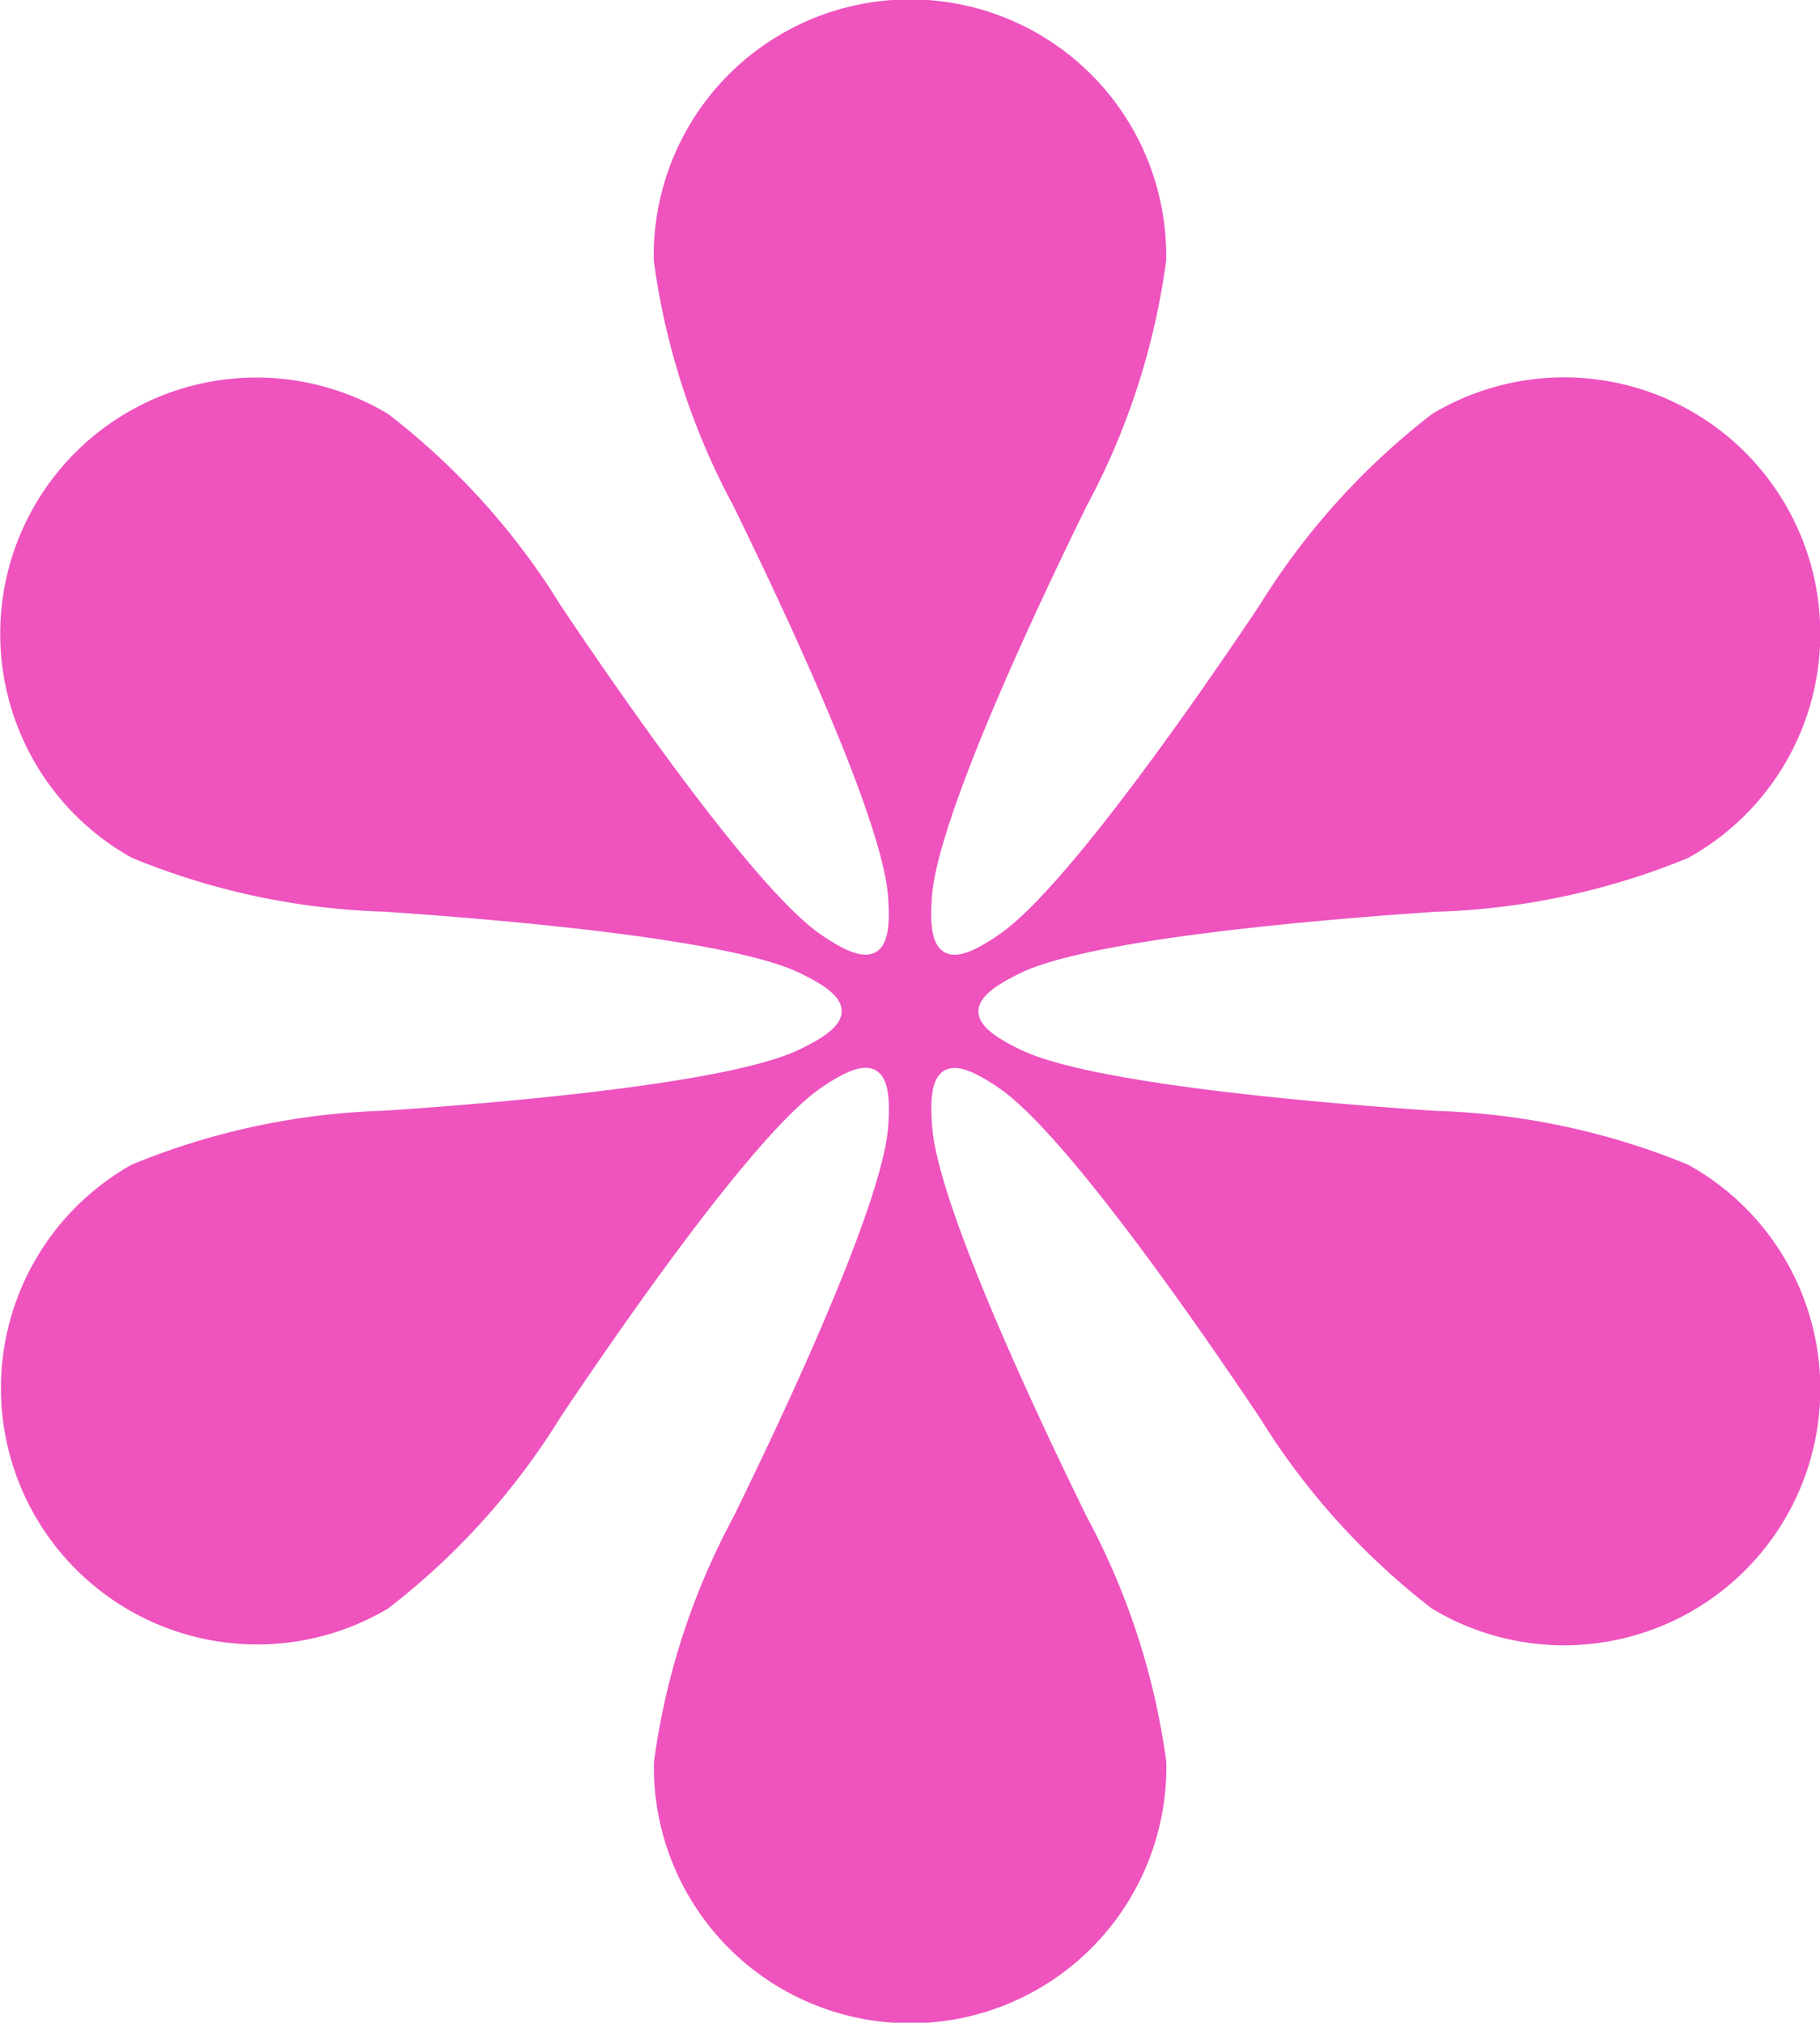 <svg xmlns="http://www.w3.org/2000/svg" width="60.863" height="67.621" viewBox="0 0 60.863 67.621">
  <path id="Path_22655" data-name="Path 22655" d="M82.078,259.525c.423-.245.481-.935.409-1.883-.233-2.971-4.391-11.432-5.17-13.033a24.027,24.027,0,0,1-2.663-8.205,8.569,8.569,0,1,1,17.135,0,24.07,24.07,0,0,1-2.658,8.205c-.784,1.6-4.942,10.062-5.172,13.033-.075.948-.012,1.639.411,1.883s1.049-.049,1.834-.588c2.46-1.684,7.707-9.517,8.7-10.994a24.043,24.043,0,0,1,5.776-6.407,8.569,8.569,0,1,1,8.567,14.84,24.057,24.057,0,0,1-8.437,1.8c-1.774.121-11.182.752-13.869,2.038-.856.414-1.425.806-1.429,1.291s.57.879,1.429,1.293c2.687,1.285,12.094,1.913,13.869,2.036a24.025,24.025,0,0,1,8.437,1.8,8.569,8.569,0,1,1-8.567,14.84,24.018,24.018,0,0,1-5.776-6.408c-.994-1.478-6.243-9.308-8.7-10.994-.786-.536-1.411-.829-1.832-.588s-.483.936-.408,1.884c.23,2.972,4.388,11.433,5.169,13.033a24.02,24.02,0,0,1,2.661,8.205,8.569,8.569,0,1,1-17.135,0,24,24,0,0,1,2.663-8.205c.78-1.6,4.938-10.061,5.171-13.033.069-.948.009-1.639-.411-1.886s-1.056.048-1.84.585c-2.457,1.687-7.706,9.517-8.7,10.994a23.928,23.928,0,0,1-5.774,6.408A8.569,8.569,0,1,1,57.2,266.628a24.011,24.011,0,0,1,8.437-1.8c1.777-.123,11.184-.751,13.871-2.039.858-.411,1.426-.8,1.429-1.288s-.568-.878-1.428-1.29c-2.687-1.285-12.094-1.915-13.872-2.038a24,24,0,0,1-8.434-1.8,8.568,8.568,0,1,1,8.564-14.84,23.946,23.946,0,0,1,5.777,6.407c.994,1.478,6.244,9.308,8.7,11C81.026,259.475,81.655,259.767,82.078,259.525Z" transform="translate(-52.791 -227.695)" fill="#e81daa" opacity="0.76"/>
</svg>
